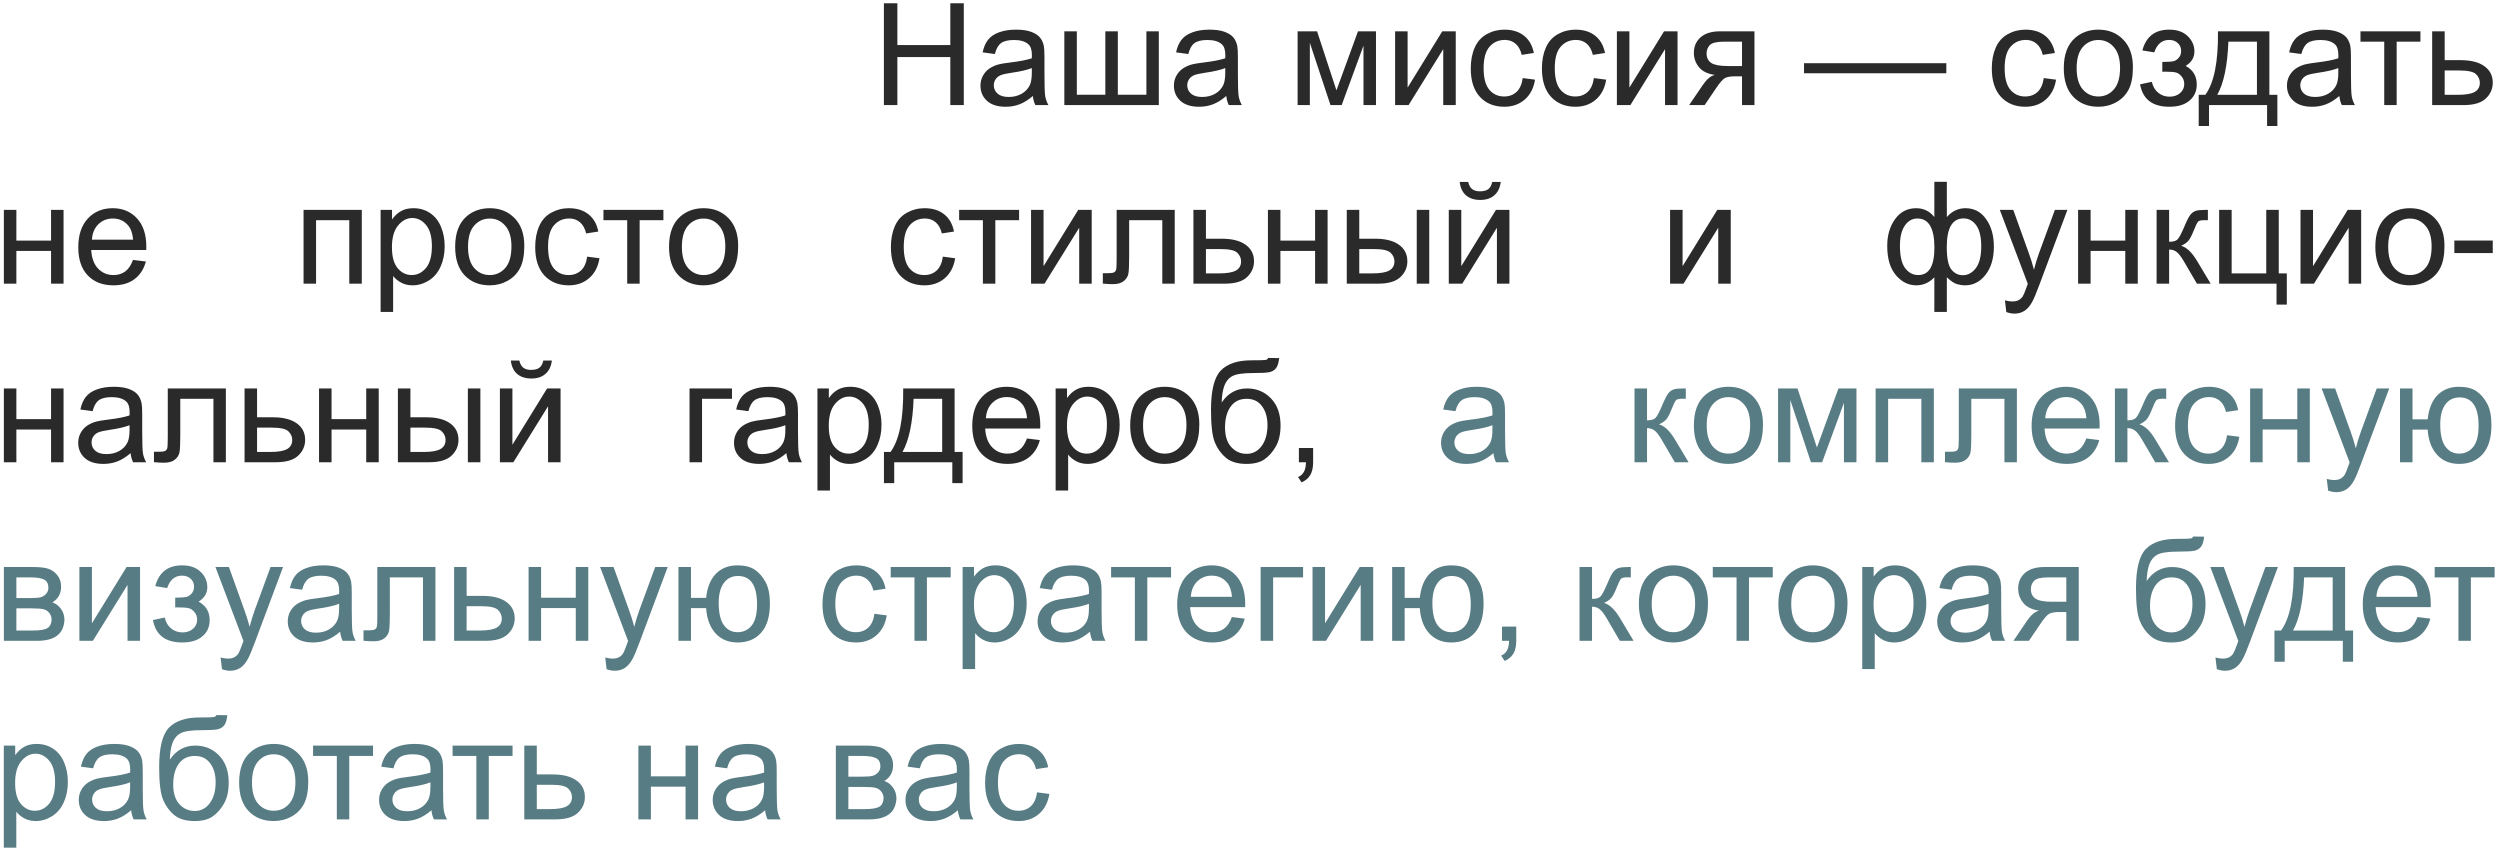<?xml version="1.0" encoding="UTF-8"?> <svg xmlns="http://www.w3.org/2000/svg" width="336" height="114" viewBox="0 0 336 114" fill="none"><path d="M118.795 14.125V0.435H120.606V6.057H127.722V0.435H129.534V14.125H127.722V7.672H120.606V14.125H118.795ZM138.816 12.902C138.193 13.431 137.593 13.804 137.014 14.022C136.441 14.24 135.825 14.349 135.165 14.349C134.075 14.349 133.238 14.085 132.653 13.555C132.067 13.02 131.775 12.338 131.775 11.51C131.775 11.025 131.884 10.583 132.102 10.184C132.326 9.78 132.615 9.456 132.97 9.213C133.331 8.97 133.736 8.787 134.184 8.662C134.514 8.575 135.012 8.491 135.678 8.41C137.035 8.248 138.035 8.055 138.676 7.831C138.682 7.601 138.685 7.454 138.685 7.392C138.685 6.707 138.527 6.225 138.209 5.945C137.779 5.565 137.141 5.375 136.295 5.375C135.504 5.375 134.919 5.515 134.539 5.795C134.165 6.069 133.888 6.558 133.708 7.261L132.064 7.037C132.214 6.334 132.46 5.767 132.802 5.338C133.145 4.902 133.639 4.569 134.287 4.338C134.934 4.102 135.685 3.984 136.537 3.984C137.384 3.984 138.072 4.083 138.601 4.282C139.13 4.482 139.52 4.734 139.769 5.039C140.018 5.338 140.192 5.717 140.291 6.178C140.348 6.464 140.376 6.981 140.376 7.728V9.969C140.376 11.532 140.41 12.522 140.478 12.939C140.553 13.35 140.696 13.745 140.908 14.125H139.152C138.978 13.776 138.866 13.369 138.816 12.902ZM138.676 9.148C138.066 9.397 137.151 9.608 135.93 9.783C135.239 9.882 134.751 9.994 134.464 10.119C134.178 10.243 133.957 10.427 133.801 10.67C133.646 10.906 133.568 11.171 133.568 11.464C133.568 11.912 133.736 12.285 134.072 12.584C134.415 12.883 134.913 13.032 135.566 13.032C136.214 13.032 136.79 12.892 137.294 12.612C137.798 12.326 138.169 11.937 138.405 11.445C138.586 11.065 138.676 10.505 138.676 9.764V9.148ZM143.046 4.208H144.727V12.734H148.556V4.208H150.237V12.734H154.075V4.208H155.746V14.125H143.046V4.208ZM164.814 12.902C164.191 13.431 163.591 13.804 163.012 14.022C162.439 14.24 161.823 14.349 161.163 14.349C160.073 14.349 159.236 14.085 158.651 13.555C158.066 13.02 157.773 12.338 157.773 11.51C157.773 11.025 157.882 10.583 158.1 10.184C158.324 9.78 158.613 9.456 158.968 9.213C159.329 8.97 159.734 8.787 160.182 8.662C160.512 8.575 161.01 8.491 161.676 8.41C163.034 8.248 164.033 8.055 164.674 7.831C164.68 7.601 164.683 7.454 164.683 7.392C164.683 6.707 164.525 6.225 164.207 5.945C163.777 5.565 163.139 5.375 162.293 5.375C161.502 5.375 160.917 5.515 160.537 5.795C160.164 6.069 159.887 6.558 159.706 7.261L158.062 7.037C158.212 6.334 158.458 5.767 158.8 5.338C159.143 4.902 159.637 4.569 160.285 4.338C160.932 4.102 161.683 3.984 162.535 3.984C163.382 3.984 164.07 4.083 164.599 4.282C165.128 4.482 165.518 4.734 165.767 5.039C166.016 5.338 166.19 5.717 166.29 6.178C166.346 6.464 166.374 6.981 166.374 7.728V9.969C166.374 11.532 166.408 12.522 166.476 12.939C166.551 13.35 166.694 13.745 166.906 14.125H165.15C164.976 13.776 164.864 13.369 164.814 12.902ZM164.674 9.148C164.064 9.397 163.149 9.608 161.928 9.783C161.237 9.882 160.749 9.994 160.462 10.119C160.176 10.243 159.955 10.427 159.799 10.67C159.644 10.906 159.566 11.171 159.566 11.464C159.566 11.912 159.734 12.285 160.07 12.584C160.413 12.883 160.911 13.032 161.564 13.032C162.212 13.032 162.788 12.892 163.292 12.612C163.796 12.326 164.167 11.937 164.403 11.445C164.584 11.065 164.674 10.505 164.674 9.764V9.148ZM174.399 4.208H177.014L179.619 12.145L182.514 4.208H184.933V14.125H183.252V6.141L180.32 14.125H178.816L176.043 5.758V14.125H174.399V4.208ZM187.501 4.208H189.182V11.772L193.842 4.208H195.653V14.125H193.972V6.608L189.313 14.125H187.501V4.208ZM204.656 10.492L206.308 10.707C206.128 11.846 205.664 12.74 204.917 13.387C204.176 14.028 203.264 14.349 202.181 14.349C200.824 14.349 199.731 13.907 198.903 13.023C198.081 12.133 197.67 10.86 197.67 9.204C197.67 8.133 197.848 7.196 198.203 6.393C198.558 5.59 199.096 4.989 199.818 4.591C200.547 4.186 201.337 3.984 202.19 3.984C203.267 3.984 204.148 4.257 204.833 4.805C205.518 5.347 205.957 6.119 206.15 7.121L204.516 7.373C204.36 6.707 204.083 6.206 203.684 5.87C203.292 5.534 202.816 5.366 202.256 5.366C201.409 5.366 200.721 5.671 200.192 6.281C199.663 6.885 199.398 7.843 199.398 9.157C199.398 10.489 199.653 11.457 200.164 12.061C200.674 12.665 201.34 12.967 202.162 12.967C202.822 12.967 203.373 12.765 203.815 12.36C204.257 11.955 204.537 11.333 204.656 10.492ZM214.218 10.492L215.871 10.707C215.69 11.846 215.227 12.74 214.48 13.387C213.739 14.028 212.827 14.349 211.743 14.349C210.386 14.349 209.294 13.907 208.466 13.023C207.644 12.133 207.233 10.86 207.233 9.204C207.233 8.133 207.41 7.196 207.765 6.393C208.12 5.59 208.659 4.989 209.381 4.591C210.109 4.186 210.9 3.984 211.753 3.984C212.83 3.984 213.711 4.257 214.396 4.805C215.08 5.347 215.519 6.119 215.712 7.121L214.078 7.373C213.922 6.707 213.645 6.206 213.247 5.87C212.855 5.534 212.378 5.366 211.818 5.366C210.971 5.366 210.284 5.671 209.754 6.281C209.225 6.885 208.961 7.843 208.961 9.157C208.961 10.489 209.216 11.457 209.726 12.061C210.237 12.665 210.903 12.967 211.725 12.967C212.385 12.967 212.936 12.765 213.378 12.36C213.82 11.955 214.1 11.333 214.218 10.492ZM217.309 4.208H218.99V11.772L223.65 4.208H225.461V14.125H223.781V6.608L219.121 14.125H217.309V4.208ZM235.799 4.208V14.125H234.128V10.259H233.156C232.565 10.259 232.123 10.337 231.83 10.492C231.544 10.642 231.124 11.13 230.57 11.959L229.103 14.125H227.021L228.833 11.454C229.387 10.639 229.938 10.178 230.486 10.072C229.527 9.941 228.814 9.596 228.347 9.036C227.886 8.475 227.656 7.831 227.656 7.103C227.656 6.243 227.958 5.546 228.562 5.011C229.172 4.475 230.053 4.208 231.205 4.208H235.799ZM234.128 5.599H231.737C230.735 5.599 230.087 5.755 229.794 6.066C229.508 6.377 229.365 6.741 229.365 7.159C229.365 7.75 229.577 8.186 230 8.466C230.43 8.74 231.186 8.877 232.269 8.877H234.128V5.599ZM242.461 9.848V8.494H261.586V9.848H242.461ZM274.683 10.492L276.336 10.707C276.155 11.846 275.691 12.74 274.944 13.387C274.203 14.028 273.291 14.349 272.208 14.349C270.851 14.349 269.758 13.907 268.93 13.023C268.109 12.133 267.698 10.86 267.698 9.204C267.698 8.133 267.875 7.196 268.23 6.393C268.585 5.59 269.123 4.989 269.845 4.591C270.574 4.186 271.365 3.984 272.217 3.984C273.294 3.984 274.175 4.257 274.86 4.805C275.545 5.347 275.984 6.119 276.177 7.121L274.543 7.373C274.387 6.707 274.11 6.206 273.712 5.87C273.319 5.534 272.843 5.366 272.283 5.366C271.436 5.366 270.748 5.671 270.219 6.281C269.69 6.885 269.425 7.843 269.425 9.157C269.425 10.489 269.68 11.457 270.191 12.061C270.701 12.665 271.368 12.967 272.189 12.967C272.849 12.967 273.4 12.765 273.842 12.36C274.284 11.955 274.564 11.333 274.683 10.492ZM277.372 9.166C277.372 7.33 277.883 5.969 278.904 5.085C279.757 4.351 280.796 3.984 282.023 3.984C283.386 3.984 284.5 4.432 285.366 5.328C286.231 6.219 286.664 7.451 286.664 9.026C286.664 10.303 286.471 11.308 286.085 12.043C285.705 12.771 285.148 13.338 284.413 13.742C283.685 14.147 282.888 14.349 282.023 14.349C280.634 14.349 279.511 13.904 278.652 13.014C277.799 12.123 277.372 10.841 277.372 9.166ZM279.1 9.166C279.1 10.436 279.377 11.389 279.931 12.024C280.485 12.653 281.182 12.967 282.023 12.967C282.857 12.967 283.551 12.649 284.105 12.014C284.659 11.38 284.936 10.411 284.936 9.11C284.936 7.884 284.656 6.956 284.096 6.327C283.542 5.692 282.851 5.375 282.023 5.375C281.182 5.375 280.485 5.689 279.931 6.318C279.377 6.947 279.1 7.896 279.1 9.166ZM290.614 9.643V8.326C291.324 8.32 291.806 8.292 292.061 8.242C292.323 8.192 292.569 8.043 292.799 7.794C293.03 7.545 293.145 7.233 293.145 6.86C293.145 6.405 292.992 6.044 292.687 5.776C292.388 5.503 291.999 5.366 291.52 5.366C290.574 5.366 289.911 5.923 289.531 7.037L287.934 6.776C288.432 4.914 289.633 3.984 291.539 3.984C292.597 3.984 293.425 4.273 294.023 4.852C294.626 5.431 294.928 6.122 294.928 6.925C294.928 7.734 294.536 8.379 293.752 8.858C294.25 9.126 294.623 9.468 294.872 9.885C295.121 10.296 295.246 10.785 295.246 11.351C295.246 12.242 294.922 12.964 294.275 13.518C293.627 14.072 292.721 14.349 291.557 14.349C289.297 14.349 287.987 13.344 287.626 11.333L289.204 10.997C289.347 11.632 289.637 12.123 290.072 12.472C290.514 12.821 291.019 12.995 291.585 12.995C292.152 12.995 292.622 12.836 292.995 12.519C293.375 12.195 293.565 11.784 293.565 11.286C293.565 10.9 293.447 10.564 293.21 10.278C292.974 9.991 292.721 9.814 292.454 9.745C292.186 9.671 291.7 9.633 290.997 9.633C290.941 9.633 290.813 9.636 290.614 9.643ZM298.094 4.208H305.004V12.743H306.078V16.936H304.696V14.125H296.889V16.936H295.507V12.743H296.394C297.577 11.137 298.144 8.292 298.094 4.208ZM299.495 5.599C299.37 8.818 298.872 11.199 298.001 12.743H303.333V5.599H299.495ZM314.408 12.902C313.786 13.431 313.185 13.804 312.606 14.022C312.033 14.24 311.417 14.349 310.757 14.349C309.667 14.349 308.83 14.085 308.245 13.555C307.66 13.02 307.367 12.338 307.367 11.51C307.367 11.025 307.476 10.583 307.694 10.184C307.918 9.78 308.208 9.456 308.562 9.213C308.923 8.97 309.328 8.787 309.776 8.662C310.106 8.575 310.604 8.491 311.271 8.41C312.628 8.248 313.627 8.055 314.268 7.831C314.274 7.601 314.277 7.454 314.277 7.392C314.277 6.707 314.119 6.225 313.801 5.945C313.372 5.565 312.734 5.375 311.887 5.375C311.096 5.375 310.511 5.515 310.131 5.795C309.758 6.069 309.481 6.558 309.3 7.261L307.657 7.037C307.806 6.334 308.052 5.767 308.394 5.338C308.737 4.902 309.232 4.569 309.879 4.338C310.527 4.102 311.277 3.984 312.13 3.984C312.976 3.984 313.664 4.083 314.193 4.282C314.723 4.482 315.112 4.734 315.361 5.039C315.61 5.338 315.784 5.717 315.884 6.178C315.94 6.464 315.968 6.981 315.968 7.728V9.969C315.968 11.532 316.002 12.522 316.07 12.939C316.145 13.35 316.288 13.745 316.5 14.125H314.744C314.57 13.776 314.458 13.369 314.408 12.902ZM314.268 9.148C313.658 9.397 312.743 9.608 311.523 9.783C310.832 9.882 310.343 9.994 310.057 10.119C309.77 10.243 309.549 10.427 309.393 10.67C309.238 10.906 309.16 11.171 309.16 11.464C309.16 11.912 309.328 12.285 309.664 12.584C310.007 12.883 310.505 13.032 311.158 13.032C311.806 13.032 312.382 12.892 312.886 12.612C313.39 12.326 313.761 11.937 313.997 11.445C314.178 11.065 314.268 10.505 314.268 9.764V9.148ZM317.247 4.208H325.306V5.599H322.112V14.125H320.441V5.599H317.247V4.208ZM326.884 4.208H328.565V8.083H330.694C332.083 8.083 333.15 8.354 333.897 8.896C334.651 9.431 335.027 10.172 335.027 11.118C335.027 11.946 334.713 12.656 334.084 13.247C333.462 13.832 332.462 14.125 331.087 14.125H326.884V4.208ZM328.565 12.743H330.33C331.395 12.743 332.154 12.612 332.609 12.351C333.063 12.089 333.29 11.681 333.29 11.127C333.29 10.698 333.122 10.315 332.786 9.979C332.45 9.643 331.706 9.474 330.554 9.474H328.565V12.743ZM0.52 28.208H2.201V32.335H6.861V28.208H8.542V38.125H6.861V33.727H2.201V38.125H0.52V28.208ZM17.871 34.931L19.608 35.146C19.334 36.161 18.826 36.948 18.085 37.509C17.345 38.069 16.398 38.349 15.247 38.349C13.796 38.349 12.644 37.904 11.791 37.014C10.945 36.117 10.521 34.863 10.521 33.25C10.521 31.582 10.951 30.287 11.81 29.366C12.669 28.444 13.784 27.983 15.153 27.983C16.479 27.983 17.563 28.435 18.403 29.338C19.244 30.24 19.664 31.51 19.664 33.148C19.664 33.247 19.661 33.397 19.654 33.596H12.258C12.321 34.685 12.629 35.52 13.183 36.099C13.737 36.678 14.428 36.967 15.256 36.967C15.872 36.967 16.398 36.805 16.834 36.481C17.27 36.158 17.616 35.641 17.871 34.931ZM12.352 32.214H17.889C17.815 31.38 17.603 30.754 17.254 30.337C16.719 29.689 16.025 29.366 15.172 29.366C14.4 29.366 13.749 29.624 13.22 30.141C12.697 30.657 12.408 31.348 12.352 32.214ZM40.798 28.208H48.624V38.125H46.943V29.599H42.479V38.125H40.798V28.208ZM51.154 41.926V28.208H52.686V29.496C53.047 28.992 53.455 28.615 53.909 28.366C54.364 28.111 54.915 27.983 55.562 27.983C56.409 27.983 57.156 28.201 57.803 28.637C58.451 29.073 58.94 29.689 59.269 30.486C59.599 31.277 59.764 32.145 59.764 33.092C59.764 34.106 59.581 35.022 59.213 35.837C58.852 36.646 58.323 37.269 57.626 37.705C56.935 38.134 56.206 38.349 55.441 38.349C54.88 38.349 54.376 38.231 53.928 37.994C53.486 37.758 53.122 37.459 52.835 37.098V41.926H51.154ZM52.676 33.222C52.676 34.499 52.935 35.442 53.452 36.052C53.968 36.662 54.594 36.967 55.329 36.967C56.076 36.967 56.714 36.653 57.243 36.024C57.778 35.389 58.046 34.408 58.046 33.082C58.046 31.819 57.785 30.872 57.262 30.243C56.745 29.615 56.126 29.3 55.403 29.3C54.687 29.3 54.052 29.636 53.498 30.309C52.95 30.975 52.676 31.946 52.676 33.222ZM61.174 33.166C61.174 31.33 61.685 29.97 62.706 29.085C63.559 28.351 64.599 27.983 65.825 27.983C67.188 27.983 68.303 28.432 69.168 29.328C70.033 30.218 70.466 31.451 70.466 33.026C70.466 34.303 70.273 35.308 69.887 36.042C69.507 36.771 68.95 37.337 68.216 37.742C67.487 38.147 66.69 38.349 65.825 38.349C64.437 38.349 63.313 37.904 62.454 37.014C61.601 36.123 61.174 34.841 61.174 33.166ZM62.902 33.166C62.902 34.436 63.179 35.389 63.733 36.024C64.287 36.653 64.984 36.967 65.825 36.967C66.659 36.967 67.353 36.65 67.907 36.014C68.462 35.38 68.739 34.411 68.739 33.11C68.739 31.884 68.458 30.956 67.898 30.328C67.344 29.692 66.653 29.375 65.825 29.375C64.984 29.375 64.287 29.689 63.733 30.318C63.179 30.947 62.902 31.896 62.902 33.166ZM78.917 34.492L80.57 34.707C80.39 35.846 79.926 36.74 79.179 37.387C78.438 38.029 77.526 38.349 76.443 38.349C75.085 38.349 73.993 37.907 73.165 37.023C72.343 36.133 71.932 34.86 71.932 33.204C71.932 32.133 72.11 31.196 72.465 30.393C72.819 29.59 73.358 28.989 74.08 28.59C74.808 28.186 75.599 27.983 76.452 27.983C77.529 27.983 78.41 28.257 79.095 28.805C79.78 29.347 80.219 30.119 80.412 31.121L78.777 31.373C78.622 30.707 78.345 30.206 77.946 29.87C77.554 29.534 77.078 29.366 76.517 29.366C75.671 29.366 74.983 29.671 74.454 30.281C73.924 30.885 73.66 31.843 73.66 33.157C73.66 34.489 73.915 35.457 74.426 36.061C74.936 36.665 75.602 36.967 76.424 36.967C77.084 36.967 77.635 36.765 78.077 36.36C78.519 35.955 78.799 35.333 78.917 34.492ZM81.103 28.208H89.162V29.599H85.968V38.125H84.296V29.599H81.103V28.208ZM89.918 33.166C89.918 31.33 90.428 29.97 91.45 29.085C92.302 28.351 93.342 27.983 94.569 27.983C95.932 27.983 97.046 28.432 97.912 29.328C98.777 30.218 99.21 31.451 99.21 33.026C99.21 34.303 99.017 35.308 98.631 36.042C98.251 36.771 97.694 37.337 96.959 37.742C96.231 38.147 95.434 38.349 94.569 38.349C93.18 38.349 92.056 37.904 91.197 37.014C90.344 36.123 89.918 34.841 89.918 33.166ZM91.646 33.166C91.646 34.436 91.923 35.389 92.477 36.024C93.031 36.653 93.728 36.967 94.569 36.967C95.403 36.967 96.097 36.65 96.651 36.014C97.205 35.38 97.482 34.411 97.482 33.11C97.482 31.884 97.202 30.956 96.642 30.328C96.088 29.692 95.397 29.375 94.569 29.375C93.728 29.375 93.031 29.689 92.477 30.318C91.923 30.947 91.646 31.896 91.646 33.166ZM126.722 34.492L128.375 34.707C128.195 35.846 127.731 36.74 126.984 37.387C126.243 38.029 125.331 38.349 124.247 38.349C122.89 38.349 121.798 37.907 120.97 37.023C120.148 36.133 119.737 34.86 119.737 33.204C119.737 32.133 119.914 31.196 120.269 30.393C120.624 29.59 121.163 28.989 121.885 28.59C122.613 28.186 123.404 27.983 124.257 27.983C125.334 27.983 126.215 28.257 126.9 28.805C127.584 29.347 128.023 30.119 128.216 31.121L126.582 31.373C126.426 30.707 126.149 30.206 125.751 29.87C125.359 29.534 124.883 29.366 124.322 29.366C123.476 29.366 122.788 29.671 122.258 30.281C121.729 30.885 121.465 31.843 121.465 33.157C121.465 34.489 121.72 35.457 122.23 36.061C122.741 36.665 123.407 36.967 124.229 36.967C124.889 36.967 125.44 36.765 125.882 36.36C126.324 35.955 126.604 35.333 126.722 34.492ZM128.907 28.208H136.966V29.599H133.773V38.125H132.101V29.599H128.907V28.208ZM138.573 28.208H140.253V35.772L144.913 28.208H146.725V38.125H145.044V30.608L140.384 38.125H138.573V28.208ZM150.077 28.208H157.884V38.125H156.213V29.599H151.758V34.539C151.758 35.691 151.721 36.45 151.646 36.818C151.572 37.185 151.366 37.506 151.03 37.779C150.694 38.053 150.208 38.19 149.573 38.19C149.181 38.19 148.73 38.166 148.219 38.116V36.715H148.957C149.305 36.715 149.555 36.681 149.704 36.612C149.853 36.538 149.953 36.422 150.003 36.267C150.053 36.111 150.077 35.604 150.077 34.745V28.208ZM160.396 28.208H162.077V32.083H164.206C165.595 32.083 166.662 32.354 167.409 32.895C168.163 33.431 168.539 34.172 168.539 35.118C168.539 35.946 168.225 36.656 167.596 37.247C166.974 37.832 165.974 38.125 164.599 38.125H160.396V28.208ZM162.077 36.743H163.842C164.907 36.743 165.666 36.612 166.121 36.351C166.575 36.089 166.802 35.681 166.802 35.127C166.802 34.698 166.634 34.315 166.298 33.979C165.962 33.643 165.218 33.474 164.066 33.474H162.077V36.743ZM170.407 28.208H172.088V32.335H176.748V28.208H178.429V38.125H176.748V33.727H172.088V38.125H170.407V28.208ZM190.41 28.208H192.091V38.125H190.41V28.208ZM181.006 28.208H182.687V32.083H184.816C186.205 32.083 187.272 32.354 188.019 32.895C188.773 33.431 189.149 34.172 189.149 35.118C189.149 35.946 188.835 36.656 188.206 37.247C187.583 37.832 186.584 38.125 185.208 38.125H181.006V28.208ZM182.687 36.743H184.452C185.517 36.743 186.276 36.612 186.731 36.351C187.185 36.089 187.412 35.681 187.412 35.127C187.412 34.698 187.244 34.315 186.908 33.979C186.572 33.643 185.828 33.474 184.676 33.474H182.687V36.743ZM194.715 28.208H196.396V35.772L201.056 28.208H202.867V38.125H201.186V30.608L196.527 38.125H194.715V28.208ZM200.551 24.454H201.7C201.607 25.232 201.32 25.829 200.841 26.247C200.368 26.664 199.736 26.872 198.945 26.872C198.148 26.872 197.51 26.667 197.031 26.256C196.558 25.839 196.274 25.238 196.181 24.454H197.33C197.417 24.877 197.588 25.195 197.843 25.406C198.105 25.612 198.453 25.714 198.889 25.714C199.393 25.714 199.773 25.615 200.028 25.416C200.29 25.21 200.464 24.889 200.551 24.454ZM224.459 28.208H226.14V35.772L230.8 28.208H232.612V38.125H230.931V30.608L226.271 38.125H224.459V28.208ZM259.975 24.435H261.656V29.169C262.004 28.771 262.387 28.475 262.804 28.282C263.221 28.083 263.67 27.983 264.149 27.983C265.326 27.983 266.256 28.475 266.941 29.459C267.632 30.436 267.978 31.669 267.978 33.157C267.978 34.707 267.607 35.962 266.867 36.92C266.126 37.873 265.204 38.349 264.102 38.349C263.741 38.349 263.374 38.293 263 38.181C262.627 38.069 262.179 37.764 261.656 37.266V41.926H259.975V37.266C259.639 37.627 259.265 37.898 258.854 38.078C258.45 38.259 258.011 38.349 257.537 38.349C256.498 38.349 255.589 37.895 254.811 36.986C254.032 36.071 253.643 34.763 253.643 33.064C253.643 31.625 253.995 30.421 254.699 29.45C255.402 28.472 256.348 27.983 257.537 27.983C258.036 27.983 258.487 28.083 258.892 28.282C259.296 28.475 259.657 28.771 259.975 29.169V24.435ZM261.646 33.204C261.646 34.698 261.852 35.703 262.263 36.22C262.674 36.73 263.187 36.986 263.804 36.986C264.488 36.986 265.07 36.671 265.55 36.042C266.035 35.407 266.278 34.424 266.278 33.092C266.278 31.834 266.054 30.897 265.606 30.281C265.164 29.664 264.594 29.356 263.897 29.356C263.15 29.356 262.586 29.677 262.207 30.318C261.833 30.959 261.646 31.921 261.646 33.204ZM255.352 33.017C255.352 34.418 255.586 35.426 256.053 36.042C256.526 36.659 257.111 36.967 257.808 36.967C258.537 36.967 259.081 36.662 259.443 36.052C259.804 35.435 259.984 34.514 259.984 33.288C259.984 31.98 259.794 31 259.414 30.346C259.035 29.692 258.462 29.366 257.696 29.366C257.005 29.366 256.442 29.686 256.006 30.328C255.57 30.962 255.352 31.859 255.352 33.017ZM269.649 41.944L269.463 40.366C269.83 40.466 270.151 40.516 270.424 40.516C270.798 40.516 271.097 40.453 271.321 40.329C271.545 40.204 271.729 40.03 271.872 39.806C271.978 39.638 272.149 39.221 272.385 38.555C272.417 38.461 272.466 38.324 272.535 38.144L268.772 28.208H270.583L272.647 33.951C272.915 34.679 273.154 35.445 273.366 36.248C273.559 35.476 273.789 34.723 274.057 33.988L276.177 28.208H277.858L274.085 38.293C273.68 39.383 273.366 40.133 273.142 40.544C272.843 41.098 272.501 41.502 272.115 41.758C271.729 42.019 271.268 42.15 270.733 42.15C270.409 42.15 270.048 42.081 269.649 41.944ZM279.296 28.208H280.977V32.335H285.637V28.208H287.318V38.125H285.637V33.727H280.977V38.125H279.296V28.208ZM289.848 28.208H291.529V32.494C292.065 32.494 292.438 32.391 292.65 32.186C292.868 31.98 293.185 31.383 293.602 30.393C293.932 29.608 294.2 29.092 294.405 28.843C294.611 28.594 294.847 28.425 295.115 28.338C295.383 28.251 295.812 28.208 296.404 28.208H296.74V29.599L296.273 29.59C295.831 29.59 295.548 29.655 295.423 29.786C295.293 29.923 295.093 30.331 294.826 31.009C294.57 31.657 294.337 32.105 294.125 32.354C293.914 32.603 293.587 32.83 293.145 33.036C293.867 33.229 294.577 33.901 295.274 35.053L297.114 38.125H295.265L293.472 35.053C293.104 34.436 292.784 34.032 292.51 33.839C292.236 33.639 291.909 33.54 291.529 33.54V38.125H289.848V28.208ZM298.253 28.208H299.934V36.743H304.584V28.208H306.265V36.743H307.348V40.936H305.966V38.125H298.253V28.208ZM309.188 28.208H310.869V35.772L315.529 28.208H317.34V38.125H315.66V30.608L311 38.125H309.188V28.208ZM319.245 33.166C319.245 31.33 319.756 29.97 320.777 29.085C321.63 28.351 322.67 27.983 323.896 27.983C325.259 27.983 326.374 28.432 327.239 29.328C328.104 30.218 328.537 31.451 328.537 33.026C328.537 34.303 328.344 35.308 327.958 36.042C327.578 36.771 327.021 37.337 326.287 37.742C325.558 38.147 324.761 38.349 323.896 38.349C322.508 38.349 321.384 37.904 320.525 37.014C319.672 36.123 319.245 34.841 319.245 33.166ZM320.973 33.166C320.973 34.436 321.25 35.389 321.804 36.024C322.358 36.653 323.056 36.967 323.896 36.967C324.73 36.967 325.424 36.65 325.978 36.014C326.533 35.38 326.81 34.411 326.81 33.11C326.81 31.884 326.529 30.956 325.969 30.328C325.415 29.692 324.724 29.375 323.896 29.375C323.056 29.375 322.358 29.689 321.804 30.318C321.25 30.947 320.973 31.896 320.973 33.166ZM329.863 34.016V32.326H335.027V34.016H329.863ZM0.52 52.208H2.201V56.335H6.861V52.208H8.542V62.125H6.861V57.727H2.201V62.125H0.52V52.208ZM17.553 60.902C16.931 61.431 16.33 61.804 15.751 62.022C15.178 62.24 14.562 62.349 13.902 62.349C12.812 62.349 11.975 62.084 11.39 61.555C10.805 61.02 10.512 60.338 10.512 59.51C10.512 59.025 10.621 58.583 10.839 58.184C11.063 57.779 11.352 57.456 11.707 57.213C12.069 56.97 12.473 56.787 12.921 56.662C13.251 56.575 13.749 56.491 14.415 56.41C15.773 56.248 16.772 56.055 17.413 55.831C17.419 55.601 17.422 55.454 17.422 55.392C17.422 54.707 17.264 54.225 16.946 53.945C16.517 53.565 15.879 53.375 15.032 53.375C14.241 53.375 13.656 53.515 13.276 53.795C12.903 54.069 12.626 54.558 12.445 55.261L10.802 55.037C10.951 54.334 11.197 53.767 11.539 53.338C11.882 52.902 12.377 52.569 13.024 52.338C13.672 52.102 14.422 51.983 15.275 51.983C16.121 51.983 16.809 52.083 17.338 52.282C17.868 52.482 18.257 52.734 18.506 53.039C18.755 53.338 18.929 53.717 19.029 54.178C19.085 54.464 19.113 54.981 19.113 55.728V57.969C19.113 59.532 19.147 60.522 19.215 60.939C19.29 61.35 19.433 61.745 19.645 62.125H17.889C17.715 61.776 17.603 61.369 17.553 60.902ZM17.413 57.148C16.803 57.397 15.888 57.608 14.668 57.783C13.977 57.882 13.488 57.994 13.201 58.119C12.915 58.243 12.694 58.427 12.539 58.67C12.383 58.906 12.305 59.171 12.305 59.464C12.305 59.912 12.473 60.285 12.809 60.584C13.152 60.883 13.65 61.032 14.303 61.032C14.951 61.032 15.527 60.892 16.031 60.612C16.535 60.326 16.906 59.937 17.142 59.445C17.323 59.065 17.413 58.505 17.413 57.764V57.148ZM22.549 52.208H30.356V62.125H28.685V53.599H24.23V58.539C24.23 59.691 24.193 60.45 24.118 60.818C24.043 61.185 23.838 61.506 23.502 61.779C23.166 62.053 22.68 62.19 22.045 62.19C21.653 62.19 21.201 62.166 20.691 62.116V60.715H21.429C21.777 60.715 22.026 60.681 22.176 60.612C22.325 60.538 22.425 60.422 22.474 60.267C22.524 60.111 22.549 59.604 22.549 58.745V52.208ZM32.868 52.208H34.549V56.083H36.678C38.066 56.083 39.134 56.354 39.881 56.895C40.635 57.431 41.011 58.172 41.011 59.118C41.011 59.946 40.697 60.656 40.068 61.247C39.446 61.832 38.446 62.125 37.07 62.125H32.868V52.208ZM34.549 60.743H36.314C37.379 60.743 38.138 60.612 38.593 60.351C39.047 60.089 39.274 59.681 39.274 59.127C39.274 58.698 39.106 58.315 38.77 57.979C38.434 57.643 37.69 57.474 36.538 57.474H34.549V60.743ZM42.879 52.208H44.56V56.335H49.22V52.208H50.901V62.125H49.22V57.727H44.56V62.125H42.879V52.208ZM62.882 52.208H64.563V62.125H62.882V52.208ZM53.478 52.208H55.159V56.083H57.288C58.676 56.083 59.744 56.354 60.491 56.895C61.244 57.431 61.621 58.172 61.621 59.118C61.621 59.946 61.307 60.656 60.678 61.247C60.055 61.832 59.056 62.125 57.68 62.125H53.478V52.208ZM55.159 60.743H56.924C57.988 60.743 58.748 60.612 59.202 60.351C59.657 60.089 59.884 59.681 59.884 59.127C59.884 58.698 59.716 58.315 59.38 57.979C59.044 57.643 58.3 57.474 57.148 57.474H55.159V60.743ZM67.187 52.208H68.868V59.772L73.528 52.208H75.339V62.125H73.658V54.608L68.998 62.125H67.187V52.208ZM73.023 48.454H74.172C74.078 49.232 73.792 49.83 73.313 50.247C72.84 50.664 72.208 50.872 71.417 50.872C70.62 50.872 69.982 50.667 69.503 50.256C69.029 49.839 68.746 49.238 68.653 48.454H69.802C69.889 48.877 70.06 49.194 70.315 49.406C70.576 49.612 70.925 49.714 71.361 49.714C71.865 49.714 72.245 49.615 72.5 49.416C72.762 49.21 72.936 48.889 73.023 48.454ZM92.673 52.208H98.379V53.599H94.354V62.125H92.673V52.208ZM105.691 60.902C105.068 61.431 104.468 61.804 103.889 62.022C103.316 62.24 102.7 62.349 102.04 62.349C100.95 62.349 100.113 62.084 99.528 61.555C98.942 61.02 98.65 60.338 98.65 59.51C98.65 59.025 98.759 58.583 98.977 58.184C99.201 57.779 99.49 57.456 99.845 57.213C100.206 56.97 100.611 56.787 101.059 56.662C101.389 56.575 101.887 56.491 102.553 56.41C103.911 56.248 104.91 56.055 105.551 55.831C105.557 55.601 105.56 55.454 105.56 55.392C105.56 54.707 105.402 54.225 105.084 53.945C104.654 53.565 104.016 53.375 103.17 53.375C102.379 53.375 101.794 53.515 101.414 53.795C101.041 54.069 100.763 54.558 100.583 55.261L98.939 55.037C99.089 54.334 99.335 53.767 99.677 53.338C100.02 52.902 100.514 52.569 101.162 52.338C101.809 52.102 102.56 51.983 103.412 51.983C104.259 51.983 104.947 52.083 105.476 52.282C106.005 52.482 106.395 52.734 106.644 53.039C106.893 53.338 107.067 53.717 107.167 54.178C107.223 54.464 107.251 54.981 107.251 55.728V57.969C107.251 59.532 107.285 60.522 107.353 60.939C107.428 61.35 107.571 61.745 107.783 62.125H106.027C105.853 61.776 105.741 61.369 105.691 60.902ZM105.551 57.148C104.941 57.397 104.026 57.608 102.805 57.783C102.114 57.882 101.626 57.994 101.339 58.119C101.053 58.243 100.832 58.427 100.676 58.67C100.521 58.906 100.443 59.171 100.443 59.464C100.443 59.912 100.611 60.285 100.947 60.584C101.29 60.883 101.788 61.032 102.441 61.032C103.089 61.032 103.665 60.892 104.169 60.612C104.673 60.326 105.044 59.937 105.28 59.445C105.461 59.065 105.551 58.505 105.551 57.764V57.148ZM109.865 65.926V52.208H111.397V53.496C111.758 52.992 112.166 52.615 112.62 52.366C113.075 52.111 113.626 51.983 114.273 51.983C115.12 51.983 115.867 52.201 116.514 52.637C117.162 53.073 117.65 53.689 117.98 54.486C118.31 55.277 118.475 56.145 118.475 57.092C118.475 58.106 118.292 59.022 117.924 59.837C117.563 60.646 117.034 61.269 116.337 61.705C115.646 62.134 114.917 62.349 114.152 62.349C113.591 62.349 113.087 62.231 112.639 61.994C112.197 61.758 111.833 61.459 111.546 61.098V65.926H109.865ZM111.387 57.222C111.387 58.499 111.646 59.442 112.163 60.052C112.679 60.662 113.305 60.967 114.04 60.967C114.787 60.967 115.425 60.653 115.954 60.024C116.489 59.389 116.757 58.408 116.757 57.082C116.757 55.819 116.496 54.872 115.973 54.243C115.456 53.615 114.836 53.3 114.114 53.3C113.398 53.3 112.763 53.636 112.209 54.309C111.661 54.975 111.387 55.946 111.387 57.222ZM121.389 52.208H128.299V60.743H129.373V64.936H127.991V62.125H120.184V64.936H118.802V60.743H119.689C120.872 59.137 121.439 56.292 121.389 52.208ZM122.79 53.599C122.665 56.818 122.167 59.199 121.295 60.743H126.628V53.599H122.79ZM138.021 58.931L139.757 59.146C139.484 60.161 138.976 60.948 138.235 61.509C137.494 62.069 136.548 62.349 135.396 62.349C133.946 62.349 132.794 61.904 131.941 61.014C131.095 60.117 130.671 58.863 130.671 57.25C130.671 55.582 131.101 54.287 131.96 53.366C132.819 52.444 133.933 51.983 135.303 51.983C136.629 51.983 137.712 52.435 138.553 53.338C139.393 54.24 139.813 55.51 139.813 57.148C139.813 57.247 139.81 57.397 139.804 57.596H132.408C132.47 58.685 132.779 59.52 133.333 60.099C133.887 60.678 134.578 60.967 135.406 60.967C136.022 60.967 136.548 60.805 136.984 60.481C137.42 60.158 137.765 59.641 138.021 58.931ZM132.502 56.214H138.039C137.964 55.38 137.753 54.754 137.404 54.337C136.869 53.689 136.175 53.366 135.322 53.366C134.55 53.366 133.899 53.624 133.37 54.141C132.847 54.657 132.558 55.348 132.502 56.214ZM141.877 65.926V52.208H143.409V53.496C143.77 52.992 144.178 52.615 144.632 52.366C145.087 52.111 145.638 51.983 146.285 51.983C147.132 51.983 147.879 52.201 148.526 52.637C149.174 53.073 149.662 53.689 149.992 54.486C150.322 55.277 150.487 56.145 150.487 57.092C150.487 58.106 150.304 59.022 149.936 59.837C149.575 60.646 149.046 61.269 148.349 61.705C147.658 62.134 146.929 62.349 146.164 62.349C145.603 62.349 145.099 62.231 144.651 61.994C144.209 61.758 143.845 61.459 143.558 61.098V65.926H141.877ZM143.399 57.222C143.399 58.499 143.658 59.442 144.174 60.052C144.691 60.662 145.317 60.967 146.052 60.967C146.799 60.967 147.437 60.653 147.966 60.024C148.501 59.389 148.769 58.408 148.769 57.082C148.769 55.819 148.508 54.872 147.985 54.243C147.468 53.615 146.848 53.3 146.126 53.3C145.41 53.3 144.775 53.636 144.221 54.309C143.673 54.975 143.399 55.946 143.399 57.222ZM151.897 57.166C151.897 55.33 152.408 53.969 153.429 53.085C154.282 52.351 155.321 51.983 156.548 51.983C157.911 51.983 159.026 52.432 159.891 53.328C160.756 54.218 161.189 55.451 161.189 57.026C161.189 58.303 160.996 59.308 160.61 60.042C160.23 60.771 159.673 61.337 158.938 61.742C158.21 62.147 157.413 62.349 156.548 62.349C155.16 62.349 154.036 61.904 153.177 61.014C152.324 60.123 151.897 58.841 151.897 57.166ZM153.625 57.166C153.625 58.436 153.902 59.389 154.456 60.024C155.01 60.653 155.707 60.967 156.548 60.967C157.382 60.967 158.076 60.65 158.63 60.014C159.184 59.38 159.461 58.411 159.461 57.11C159.461 55.884 159.181 54.956 158.621 54.328C158.067 53.692 157.376 53.375 156.548 53.375C155.707 53.375 155.01 53.689 154.456 54.318C153.902 54.947 153.625 55.896 153.625 57.166ZM170.434 48.108L171.919 48.127C171.85 48.793 171.701 49.257 171.471 49.518C171.246 49.78 170.954 49.948 170.593 50.023C170.238 50.097 169.538 50.135 168.492 50.135C167.103 50.135 166.157 50.268 165.653 50.536C165.148 50.804 164.784 51.233 164.56 51.825C164.342 52.41 164.221 53.166 164.196 54.094C164.619 53.465 165.114 52.995 165.681 52.684C166.247 52.366 166.885 52.208 167.595 52.208C168.896 52.208 169.973 52.656 170.826 53.552C171.679 54.443 172.106 55.65 172.106 57.176C172.106 58.334 171.891 59.283 171.461 60.024C171.032 60.765 170.521 61.337 169.93 61.742C169.345 62.147 168.545 62.349 167.53 62.349C166.353 62.349 165.438 62.081 164.784 61.546C164.131 61.004 163.629 60.313 163.281 59.473C162.932 58.632 162.758 57.169 162.758 55.084C162.758 52.463 163.2 50.698 164.084 49.789C164.974 48.88 166.341 48.426 168.183 48.426C169.329 48.426 169.98 48.407 170.135 48.37C170.291 48.332 170.39 48.245 170.434 48.108ZM170.35 57.129C170.35 56.096 170.104 55.249 169.612 54.589C169.127 53.929 168.439 53.599 167.548 53.599C166.621 53.599 165.905 53.948 165.401 54.645C164.896 55.342 164.644 56.273 164.644 57.437C164.644 58.589 164.921 59.47 165.475 60.08C166.036 60.69 166.724 60.995 167.539 60.995C168.373 60.995 169.049 60.643 169.566 59.94C170.089 59.23 170.35 58.293 170.35 57.129ZM174.571 62.125V60.211H176.485V62.125C176.485 62.828 176.361 63.395 176.112 63.825C175.863 64.26 175.467 64.597 174.926 64.833L174.459 64.114C174.814 63.958 175.075 63.728 175.243 63.423C175.411 63.124 175.505 62.691 175.523 62.125H174.571Z" fill="#2A2A2A"></path><path d="M200.721 60.902C200.098 61.431 199.497 61.804 198.918 62.022C198.346 62.24 197.729 62.349 197.069 62.349C195.98 62.349 195.142 62.084 194.557 61.555C193.972 61.02 193.679 60.338 193.679 59.51C193.679 59.025 193.788 58.583 194.006 58.184C194.23 57.779 194.52 57.456 194.875 57.213C195.236 56.97 195.641 56.787 196.089 56.662C196.419 56.575 196.917 56.491 197.583 56.41C198.94 56.248 199.939 56.055 200.581 55.831C200.587 55.601 200.59 55.454 200.59 55.392C200.59 54.707 200.431 54.225 200.114 53.945C199.684 53.565 199.046 53.375 198.199 53.375C197.409 53.375 196.823 53.515 196.444 53.795C196.07 54.069 195.793 54.558 195.612 55.261L193.969 55.037C194.118 54.334 194.364 53.767 194.707 53.338C195.049 52.902 195.544 52.569 196.191 52.338C196.839 52.102 197.589 51.983 198.442 51.983C199.289 51.983 199.977 52.083 200.506 52.282C201.035 52.482 201.424 52.734 201.673 53.039C201.922 53.338 202.096 53.717 202.196 54.178C202.252 54.464 202.28 54.981 202.28 55.728V57.969C202.28 59.532 202.314 60.522 202.383 60.939C202.458 61.35 202.601 61.745 202.812 62.125H201.057C200.882 61.776 200.77 61.369 200.721 60.902ZM200.581 57.148C199.97 57.397 199.055 57.608 197.835 57.783C197.144 57.882 196.655 57.994 196.369 58.119C196.083 58.243 195.862 58.427 195.706 58.67C195.55 58.906 195.472 59.171 195.472 59.464C195.472 59.912 195.641 60.285 195.977 60.584C196.319 60.883 196.817 61.032 197.471 61.032C198.118 61.032 198.694 60.892 199.198 60.612C199.703 60.326 200.073 59.937 200.31 59.445C200.49 59.065 200.581 58.505 200.581 57.764V57.148ZM219.68 52.208H221.361V56.494C221.896 56.494 222.27 56.391 222.481 56.186C222.699 55.98 223.017 55.383 223.434 54.393C223.764 53.608 224.031 53.092 224.237 52.843C224.442 52.594 224.679 52.425 224.947 52.338C225.214 52.251 225.644 52.208 226.235 52.208H226.571V53.599L226.104 53.59C225.662 53.59 225.379 53.655 225.255 53.786C225.124 53.923 224.925 54.331 224.657 55.009C224.402 55.657 224.168 56.105 223.957 56.354C223.745 56.603 223.418 56.83 222.976 57.036C223.698 57.229 224.408 57.901 225.105 59.053L226.945 62.125H225.096L223.303 59.053C222.936 58.436 222.615 58.032 222.341 57.839C222.067 57.639 221.74 57.54 221.361 57.54V62.125H219.68V52.208ZM227.655 57.166C227.655 55.33 228.165 53.969 229.186 53.085C230.039 52.351 231.079 51.983 232.305 51.983C233.669 51.983 234.783 52.432 235.648 53.328C236.514 54.218 236.946 55.451 236.946 57.026C236.946 58.303 236.753 59.308 236.367 60.042C235.988 60.771 235.43 61.337 234.696 61.742C233.967 62.147 233.171 62.349 232.305 62.349C230.917 62.349 229.793 61.904 228.934 61.014C228.081 60.123 227.655 58.841 227.655 57.166ZM229.382 57.166C229.382 58.436 229.659 59.389 230.213 60.024C230.767 60.653 231.465 60.967 232.305 60.967C233.139 60.967 233.834 60.65 234.388 60.014C234.942 59.38 235.219 58.411 235.219 57.11C235.219 55.884 234.939 54.956 234.378 54.328C233.824 53.692 233.133 53.375 232.305 53.375C231.465 53.375 230.767 53.689 230.213 54.318C229.659 54.947 229.382 55.896 229.382 57.166ZM238.973 52.208H241.588L244.193 60.145L247.088 52.208H249.506V62.125H247.826V54.141L244.893 62.125H243.39L240.616 53.758V62.125H238.973V52.208ZM252.084 52.208H259.909V62.125H258.229V53.599H253.765V62.125H252.084V52.208ZM263.262 52.208H271.069V62.125H269.397V53.599H264.943V58.539C264.943 59.691 264.905 60.45 264.831 60.818C264.756 61.185 264.551 61.506 264.214 61.779C263.878 62.053 263.393 62.19 262.758 62.19C262.365 62.19 261.914 62.166 261.404 62.116V60.715H262.141C262.49 60.715 262.739 60.681 262.888 60.612C263.038 60.538 263.137 60.422 263.187 60.267C263.237 60.111 263.262 59.604 263.262 58.745V52.208ZM280.398 58.931L282.135 59.146C281.861 60.161 281.353 60.948 280.613 61.509C279.872 62.069 278.925 62.349 277.774 62.349C276.323 62.349 275.171 61.904 274.319 61.014C273.472 60.117 273.049 58.863 273.049 57.25C273.049 55.582 273.478 54.287 274.337 53.366C275.196 52.444 276.311 51.983 277.68 51.983C279.006 51.983 280.09 52.435 280.93 53.338C281.771 54.24 282.191 55.51 282.191 57.148C282.191 57.247 282.188 57.397 282.181 57.596H274.785C274.848 58.685 275.156 59.52 275.71 60.099C276.264 60.678 276.955 60.967 277.783 60.967C278.399 60.967 278.925 60.805 279.361 60.481C279.797 60.158 280.143 59.641 280.398 58.931ZM274.879 56.214H280.417C280.342 55.38 280.13 54.754 279.781 54.337C279.246 53.689 278.552 53.366 277.699 53.366C276.927 53.366 276.276 53.624 275.747 54.141C275.224 54.657 274.935 55.348 274.879 56.214ZM284.245 52.208H285.926V56.494C286.462 56.494 286.835 56.391 287.047 56.186C287.265 55.98 287.582 55.383 287.999 54.393C288.329 53.608 288.597 53.092 288.802 52.843C289.008 52.594 289.244 52.425 289.512 52.338C289.78 52.251 290.209 52.208 290.801 52.208H291.137V53.599L290.67 53.59C290.228 53.59 289.945 53.655 289.82 53.786C289.69 53.923 289.49 54.331 289.223 55.009C288.967 55.657 288.734 56.105 288.522 56.354C288.311 56.603 287.984 56.83 287.542 57.036C288.264 57.229 288.974 57.901 289.671 59.053L291.51 62.125H289.661L287.869 59.053C287.501 58.436 287.181 58.032 286.907 57.839C286.633 57.639 286.306 57.54 285.926 57.54V62.125H284.245V52.208ZM299.317 58.492L300.97 58.707C300.79 59.846 300.326 60.74 299.579 61.387C298.838 62.029 297.926 62.349 296.843 62.349C295.486 62.349 294.393 61.907 293.565 61.023C292.743 60.133 292.332 58.86 292.332 57.204C292.332 56.133 292.51 55.196 292.865 54.393C293.219 53.59 293.758 52.989 294.48 52.59C295.208 52.186 295.999 51.983 296.852 51.983C297.929 51.983 298.81 52.257 299.495 52.805C300.18 53.347 300.619 54.119 300.812 55.121L299.177 55.373C299.022 54.707 298.745 54.206 298.346 53.87C297.954 53.534 297.478 53.366 296.917 53.366C296.071 53.366 295.383 53.671 294.854 54.281C294.324 54.885 294.06 55.843 294.06 57.157C294.06 58.489 294.315 59.457 294.826 60.061C295.336 60.665 296.002 60.967 296.824 60.967C297.484 60.967 298.035 60.765 298.477 60.36C298.919 59.955 299.199 59.333 299.317 58.492ZM302.418 52.208H304.099V56.335H308.758V52.208H310.439V62.125H308.758V57.727H304.099V62.125H302.418V52.208ZM312.905 65.944L312.718 64.366C313.085 64.466 313.406 64.516 313.68 64.516C314.053 64.516 314.352 64.453 314.576 64.329C314.8 64.204 314.984 64.03 315.127 63.806C315.233 63.638 315.404 63.221 315.641 62.555C315.672 62.461 315.722 62.324 315.79 62.144L312.027 52.208H313.839L315.902 57.951C316.17 58.679 316.41 59.445 316.621 60.248C316.814 59.476 317.045 58.723 317.312 57.988L319.432 52.208H321.113L317.34 62.293C316.936 63.383 316.621 64.133 316.397 64.544C316.098 65.098 315.756 65.502 315.37 65.758C314.984 66.019 314.523 66.15 313.988 66.15C313.664 66.15 313.303 66.081 312.905 65.944ZM322.561 52.208H324.242V56.354H326.277C326.427 54.934 326.869 53.851 327.603 53.104C328.344 52.357 329.303 51.983 330.48 51.983C331.482 51.983 332.273 52.186 332.852 52.59C333.43 52.995 333.907 53.552 334.28 54.262C334.66 54.972 334.85 55.927 334.85 57.129C334.85 58.841 334.461 60.139 333.683 61.023C332.904 61.907 331.849 62.349 330.517 62.349C329.278 62.349 328.285 61.938 327.538 61.117C326.791 60.295 326.371 59.168 326.277 57.736H324.242V62.125H322.561V52.208ZM330.573 53.412C329.751 53.412 329.11 53.73 328.649 54.365C328.195 54.994 327.968 55.878 327.968 57.017C327.968 58.38 328.198 59.38 328.659 60.014C329.119 60.65 329.736 60.967 330.508 60.967C331.273 60.967 331.899 60.674 332.385 60.089C332.876 59.498 333.122 58.548 333.122 57.241C333.122 55.965 332.911 55.009 332.487 54.374C332.064 53.733 331.426 53.412 330.573 53.412ZM0.52 76.208H4.395C5.348 76.208 6.055 76.289 6.515 76.45C6.982 76.606 7.381 76.896 7.711 77.319C8.047 77.742 8.215 78.25 8.215 78.841C8.215 79.314 8.115 79.728 7.916 80.083C7.723 80.432 7.43 80.724 7.038 80.961C7.505 81.117 7.891 81.409 8.196 81.839C8.507 82.262 8.663 82.766 8.663 83.352C8.601 84.292 8.265 84.989 7.655 85.443C7.044 85.898 6.157 86.125 4.993 86.125H0.52V76.208ZM2.201 80.382H3.994C4.71 80.382 5.202 80.344 5.469 80.27C5.737 80.195 5.977 80.046 6.188 79.822C6.4 79.591 6.506 79.317 6.506 79C6.506 78.477 6.319 78.113 5.946 77.907C5.578 77.702 4.946 77.599 4.05 77.599H2.201V80.382ZM2.201 84.743H4.414C5.367 84.743 6.02 84.634 6.375 84.416C6.73 84.192 6.917 83.809 6.935 83.267C6.935 82.95 6.833 82.657 6.627 82.39C6.422 82.116 6.154 81.945 5.824 81.876C5.494 81.801 4.965 81.764 4.237 81.764H2.201V84.743ZM10.671 76.208H12.352V83.772L17.012 76.208H18.823V86.125H17.142V78.608L12.482 86.125H10.671V76.208ZM23.549 81.643V80.326C24.258 80.32 24.741 80.292 24.996 80.242C25.257 80.192 25.503 80.043 25.734 79.794C25.964 79.545 26.079 79.233 26.079 78.86C26.079 78.405 25.927 78.044 25.622 77.776C25.323 77.503 24.934 77.366 24.454 77.366C23.508 77.366 22.845 77.923 22.465 79.037L20.868 78.776C21.366 76.914 22.568 75.984 24.473 75.984C25.531 75.984 26.359 76.273 26.957 76.852C27.561 77.431 27.863 78.122 27.863 78.925C27.863 79.734 27.471 80.379 26.686 80.858C27.184 81.126 27.558 81.468 27.807 81.885C28.056 82.296 28.18 82.785 28.18 83.352C28.18 84.242 27.857 84.964 27.209 85.518C26.562 86.072 25.656 86.349 24.492 86.349C22.232 86.349 20.921 85.344 20.56 83.333L22.138 82.997C22.282 83.632 22.571 84.124 23.007 84.472C23.449 84.821 23.953 84.995 24.52 84.995C25.086 84.995 25.556 84.836 25.93 84.519C26.309 84.195 26.499 83.784 26.499 83.286C26.499 82.9 26.381 82.564 26.145 82.278C25.908 81.991 25.656 81.814 25.388 81.745C25.12 81.671 24.635 81.633 23.931 81.633C23.875 81.633 23.748 81.636 23.549 81.643ZM29.833 89.944L29.646 88.366C30.014 88.466 30.334 88.516 30.608 88.516C30.982 88.516 31.281 88.453 31.505 88.329C31.729 88.204 31.913 88.03 32.056 87.806C32.162 87.638 32.333 87.221 32.569 86.555C32.6 86.461 32.65 86.324 32.719 86.144L28.955 76.208H30.767L32.831 81.951C33.099 82.679 33.338 83.445 33.55 84.248C33.743 83.476 33.973 82.723 34.241 81.988L36.361 76.208H38.042L34.269 86.293C33.864 87.383 33.55 88.133 33.326 88.544C33.027 89.098 32.684 89.502 32.298 89.758C31.913 90.019 31.452 90.15 30.916 90.15C30.593 90.15 30.232 90.081 29.833 89.944ZM45.718 84.902C45.095 85.431 44.494 85.804 43.916 86.022C43.343 86.24 42.726 86.349 42.066 86.349C40.977 86.349 40.14 86.085 39.554 85.555C38.969 85.02 38.677 84.338 38.677 83.51C38.677 83.025 38.786 82.583 39.004 82.184C39.228 81.779 39.517 81.456 39.872 81.213C40.233 80.97 40.638 80.787 41.086 80.662C41.416 80.575 41.914 80.491 42.58 80.41C43.937 80.248 44.937 80.055 45.578 79.831C45.584 79.601 45.587 79.454 45.587 79.392C45.587 78.707 45.428 78.225 45.111 77.945C44.681 77.565 44.043 77.375 43.196 77.375C42.406 77.375 41.821 77.515 41.441 77.795C41.067 78.069 40.79 78.558 40.61 79.261L38.966 79.037C39.115 78.334 39.361 77.767 39.704 77.338C40.046 76.902 40.541 76.569 41.189 76.338C41.836 76.102 42.586 75.984 43.439 75.984C44.286 75.984 44.974 76.083 45.503 76.282C46.032 76.482 46.421 76.734 46.67 77.039C46.919 77.338 47.094 77.717 47.193 78.178C47.249 78.464 47.277 78.981 47.277 79.728V81.969C47.277 83.532 47.312 84.522 47.38 84.939C47.455 85.35 47.598 85.745 47.81 86.125H46.054C45.88 85.776 45.768 85.369 45.718 84.902ZM45.578 81.148C44.968 81.397 44.052 81.608 42.832 81.783C42.141 81.882 41.653 81.994 41.366 82.119C41.08 82.243 40.859 82.427 40.703 82.67C40.547 82.906 40.47 83.171 40.47 83.464C40.47 83.912 40.638 84.285 40.974 84.584C41.316 84.883 41.814 85.032 42.468 85.032C43.115 85.032 43.691 84.892 44.196 84.612C44.7 84.326 45.07 83.937 45.307 83.445C45.487 83.065 45.578 82.505 45.578 81.764V81.148ZM50.714 76.208H58.521V86.125H56.849V77.599H52.395V82.539C52.395 83.691 52.357 84.45 52.283 84.818C52.208 85.185 52.002 85.506 51.666 85.779C51.33 86.053 50.844 86.19 50.209 86.19C49.817 86.19 49.366 86.165 48.855 86.116V84.715H49.593C49.942 84.715 50.191 84.681 50.34 84.612C50.49 84.537 50.589 84.422 50.639 84.267C50.689 84.111 50.714 83.604 50.714 82.745V76.208ZM61.033 76.208H62.714V80.083H64.843C66.231 80.083 67.299 80.354 68.046 80.895C68.799 81.431 69.176 82.172 69.176 83.118C69.176 83.946 68.861 84.656 68.233 85.247C67.61 85.832 66.611 86.125 65.235 86.125H61.033V76.208ZM62.714 84.743H64.479C65.543 84.743 66.303 84.612 66.757 84.351C67.212 84.089 67.439 83.681 67.439 83.127C67.439 82.698 67.271 82.315 66.935 81.979C66.598 81.643 65.854 81.475 64.703 81.475H62.714V84.743ZM71.043 76.208H72.724V80.335H77.384V76.208H79.065V86.125H77.384V81.727H72.724V86.125H71.043V76.208ZM81.531 89.944L81.344 88.366C81.711 88.466 82.032 88.516 82.305 88.516C82.679 88.516 82.978 88.453 83.202 88.329C83.426 88.204 83.61 88.03 83.753 87.806C83.859 87.638 84.03 87.221 84.267 86.555C84.298 86.461 84.347 86.324 84.416 86.144L80.653 76.208H82.464L84.528 81.951C84.796 82.679 85.035 83.445 85.247 84.248C85.44 83.476 85.671 82.723 85.938 81.988L88.058 76.208H89.739L85.966 86.293C85.561 87.383 85.247 88.133 85.023 88.544C84.724 89.098 84.382 89.502 83.996 89.758C83.61 90.019 83.149 90.15 82.614 90.15C82.29 90.15 81.929 90.081 81.531 89.944ZM91.186 76.208H92.867V80.354H94.903C95.052 78.934 95.494 77.851 96.229 77.104C96.97 76.357 97.929 75.984 99.105 75.984C100.108 75.984 100.898 76.186 101.477 76.591C102.056 76.995 102.532 77.552 102.906 78.262C103.286 78.972 103.476 79.927 103.476 81.129C103.476 82.841 103.087 84.139 102.308 85.023C101.53 85.907 100.475 86.349 99.143 86.349C97.904 86.349 96.911 85.938 96.164 85.117C95.417 84.295 94.996 83.168 94.903 81.736H92.867V86.125H91.186V76.208ZM99.199 77.412C98.377 77.412 97.736 77.73 97.275 78.365C96.82 78.994 96.593 79.878 96.593 81.017C96.593 82.38 96.824 83.379 97.284 84.014C97.745 84.65 98.361 84.967 99.133 84.967C99.899 84.967 100.525 84.674 101.01 84.089C101.502 83.498 101.748 82.548 101.748 81.241C101.748 79.965 101.536 79.009 101.113 78.374C100.69 77.733 100.052 77.412 99.199 77.412ZM117.526 82.492L119.179 82.707C118.998 83.846 118.534 84.74 117.787 85.387C117.047 86.028 116.134 86.349 115.051 86.349C113.694 86.349 112.601 85.907 111.773 85.023C110.952 84.133 110.541 82.86 110.541 81.204C110.541 80.133 110.718 79.196 111.073 78.393C111.428 77.59 111.966 76.989 112.689 76.591C113.417 76.186 114.208 75.984 115.061 75.984C116.138 75.984 117.018 76.257 117.703 76.805C118.388 77.347 118.827 78.119 119.02 79.121L117.386 79.373C117.23 78.707 116.953 78.206 116.555 77.87C116.162 77.534 115.686 77.366 115.126 77.366C114.279 77.366 113.591 77.671 113.062 78.281C112.533 78.885 112.268 79.843 112.268 81.157C112.268 82.489 112.524 83.457 113.034 84.061C113.545 84.665 114.211 84.967 115.033 84.967C115.692 84.967 116.243 84.765 116.685 84.36C117.127 83.955 117.408 83.333 117.526 82.492ZM119.711 76.208H127.77V77.599H124.576V86.125H122.905V77.599H119.711V76.208ZM129.376 89.926V76.208H130.908V77.496C131.269 76.992 131.677 76.615 132.131 76.366C132.586 76.111 133.137 75.984 133.784 75.984C134.631 75.984 135.378 76.201 136.025 76.637C136.673 77.073 137.161 77.689 137.491 78.486C137.821 79.277 137.986 80.145 137.986 81.092C137.986 82.106 137.803 83.022 137.435 83.837C137.074 84.646 136.545 85.269 135.848 85.705C135.157 86.134 134.428 86.349 133.663 86.349C133.102 86.349 132.598 86.231 132.15 85.994C131.708 85.758 131.344 85.459 131.057 85.098V89.926H129.376ZM130.898 81.222C130.898 82.499 131.157 83.442 131.674 84.052C132.19 84.662 132.816 84.967 133.551 84.967C134.298 84.967 134.936 84.653 135.465 84.024C136 83.389 136.268 82.408 136.268 81.082C136.268 79.819 136.007 78.872 135.484 78.243C134.967 77.615 134.347 77.3 133.625 77.3C132.909 77.3 132.274 77.636 131.72 78.309C131.172 78.975 130.898 79.946 130.898 81.222ZM146.494 84.902C145.871 85.431 145.27 85.804 144.691 86.022C144.118 86.24 143.502 86.349 142.842 86.349C141.753 86.349 140.915 86.085 140.33 85.555C139.745 85.02 139.452 84.338 139.452 83.51C139.452 83.025 139.561 82.583 139.779 82.184C140.003 81.779 140.293 81.456 140.648 81.213C141.009 80.97 141.413 80.787 141.862 80.662C142.192 80.575 142.69 80.491 143.356 80.41C144.713 80.248 145.712 80.055 146.353 79.831C146.36 79.601 146.363 79.454 146.363 79.392C146.363 78.707 146.204 78.225 145.887 77.945C145.457 77.565 144.819 77.375 143.972 77.375C143.182 77.375 142.596 77.515 142.217 77.795C141.843 78.069 141.566 78.558 141.385 79.261L139.742 79.037C139.891 78.334 140.137 77.767 140.48 77.338C140.822 76.902 141.317 76.569 141.964 76.338C142.612 76.102 143.362 75.984 144.215 75.984C145.062 75.984 145.75 76.083 146.279 76.282C146.808 76.482 147.197 76.734 147.446 77.039C147.695 77.338 147.869 77.717 147.969 78.178C148.025 78.464 148.053 78.981 148.053 79.728V81.969C148.053 83.532 148.087 84.522 148.156 84.939C148.23 85.35 148.374 85.745 148.585 86.125H146.83C146.655 85.776 146.543 85.369 146.494 84.902ZM146.353 81.148C145.743 81.397 144.828 81.608 143.608 81.783C142.917 81.882 142.428 81.994 142.142 82.119C141.855 82.243 141.634 82.427 141.479 82.67C141.323 82.906 141.245 83.171 141.245 83.464C141.245 83.912 141.413 84.285 141.75 84.584C142.092 84.883 142.59 85.032 143.244 85.032C143.891 85.032 144.467 84.892 144.971 84.612C145.476 84.326 145.846 83.937 146.083 83.445C146.263 83.065 146.353 82.505 146.353 81.764V81.148ZM149.332 76.208H157.391V77.599H154.198V86.125H152.526V77.599H149.332V76.208ZM165.562 82.931L167.299 83.146C167.026 84.161 166.518 84.948 165.777 85.509C165.036 86.069 164.09 86.349 162.938 86.349C161.488 86.349 160.336 85.904 159.483 85.014C158.637 84.117 158.213 82.863 158.213 81.25C158.213 79.582 158.643 78.287 159.502 77.366C160.361 76.444 161.475 75.984 162.845 75.984C164.171 75.984 165.254 76.435 166.095 77.338C166.935 78.24 167.355 79.51 167.355 81.148C167.355 81.247 167.352 81.397 167.346 81.596H159.95C160.012 82.685 160.321 83.52 160.875 84.099C161.429 84.678 162.12 84.967 162.948 84.967C163.564 84.967 164.09 84.805 164.526 84.481C164.962 84.158 165.307 83.641 165.562 82.931ZM160.044 80.214H165.581C165.506 79.38 165.295 78.754 164.946 78.337C164.411 77.689 163.717 77.366 162.864 77.366C162.092 77.366 161.441 77.624 160.912 78.141C160.389 78.657 160.1 79.348 160.044 80.214ZM169.429 76.208H175.134V77.599H171.109V86.125H169.429V76.208ZM176.404 76.208H178.085V83.772L182.745 76.208H184.557V86.125H182.876V78.608L178.216 86.125H176.404V76.208ZM187.106 76.208H188.787V80.354H190.823C190.972 78.934 191.414 77.851 192.149 77.104C192.89 76.357 193.848 75.984 195.025 75.984C196.027 75.984 196.818 76.186 197.397 76.591C197.976 76.995 198.452 77.552 198.826 78.262C199.206 78.972 199.395 79.927 199.395 81.129C199.395 82.841 199.006 84.139 198.228 85.023C197.45 85.907 196.395 86.349 195.062 86.349C193.824 86.349 192.831 85.938 192.083 85.117C191.336 84.295 190.916 83.168 190.823 81.736H188.787V86.125H187.106V76.208ZM195.118 77.412C194.297 77.412 193.655 77.73 193.195 78.365C192.74 78.994 192.513 79.878 192.513 81.017C192.513 82.38 192.743 83.379 193.204 84.014C193.665 84.65 194.281 84.967 195.053 84.967C195.819 84.967 196.445 84.674 196.93 84.089C197.422 83.498 197.668 82.548 197.668 81.241C197.668 79.965 197.456 79.009 197.033 78.374C196.609 77.733 195.971 77.412 195.118 77.412ZM201.87 86.125V84.211H203.784V86.125C203.784 86.829 203.66 87.395 203.411 87.825C203.162 88.26 202.767 88.597 202.225 88.833L201.758 88.114C202.113 87.958 202.374 87.728 202.542 87.423C202.711 87.124 202.804 86.692 202.823 86.125H201.87ZM212.288 76.208H213.969V80.494C214.504 80.494 214.878 80.391 215.089 80.186C215.307 79.98 215.625 79.383 216.042 78.393C216.372 77.608 216.639 77.092 216.845 76.843C217.05 76.594 217.287 76.425 217.555 76.338C217.822 76.251 218.252 76.208 218.843 76.208H219.179V77.599L218.713 77.59C218.271 77.59 217.987 77.655 217.863 77.786C217.732 77.923 217.533 78.331 217.265 79.009C217.01 79.657 216.776 80.105 216.565 80.354C216.353 80.603 216.026 80.83 215.584 81.036C216.306 81.229 217.016 81.901 217.713 83.053L219.553 86.125H217.704L215.911 83.053C215.544 82.436 215.223 82.032 214.949 81.839C214.675 81.639 214.348 81.54 213.969 81.54V86.125H212.288V76.208ZM220.263 81.166C220.263 79.33 220.773 77.969 221.794 77.085C222.647 76.351 223.687 75.984 224.913 75.984C226.277 75.984 227.391 76.432 228.256 77.328C229.122 78.219 229.554 79.451 229.554 81.026C229.554 82.302 229.361 83.308 228.975 84.043C228.596 84.771 228.038 85.338 227.304 85.742C226.575 86.147 225.779 86.349 224.913 86.349C223.525 86.349 222.401 85.904 221.542 85.014C220.689 84.124 220.263 82.841 220.263 81.166ZM221.99 81.166C221.99 82.436 222.267 83.389 222.821 84.024C223.375 84.653 224.073 84.967 224.913 84.967C225.747 84.967 226.442 84.65 226.996 84.014C227.55 83.379 227.827 82.411 227.827 81.11C227.827 79.884 227.547 78.956 226.986 78.328C226.432 77.692 225.741 77.375 224.913 77.375C224.073 77.375 223.375 77.689 222.821 78.318C222.267 78.947 221.99 79.896 221.99 81.166ZM230.199 76.208H238.258V77.599H235.064V86.125H233.392V77.599H230.199V76.208ZM239.014 81.166C239.014 79.33 239.525 77.969 240.546 77.085C241.399 76.351 242.438 75.984 243.665 75.984C245.028 75.984 246.142 76.432 247.008 77.328C247.873 78.219 248.306 79.451 248.306 81.026C248.306 82.302 248.113 83.308 247.727 84.043C247.347 84.771 246.79 85.338 246.055 85.742C245.327 86.147 244.53 86.349 243.665 86.349C242.276 86.349 241.153 85.904 240.294 85.014C239.441 84.124 239.014 82.841 239.014 81.166ZM240.742 81.166C240.742 82.436 241.019 83.389 241.573 84.024C242.127 84.653 242.824 84.967 243.665 84.967C244.499 84.967 245.193 84.65 245.747 84.014C246.301 83.379 246.578 82.411 246.578 81.11C246.578 79.884 246.298 78.956 245.738 78.328C245.184 77.692 244.493 77.375 243.665 77.375C242.824 77.375 242.127 77.689 241.573 78.318C241.019 78.947 240.742 79.896 240.742 81.166ZM250.286 89.926V76.208H251.817V77.496C252.178 76.992 252.586 76.615 253.04 76.366C253.495 76.111 254.046 75.984 254.693 75.984C255.54 75.984 256.287 76.201 256.935 76.637C257.582 77.073 258.071 77.689 258.401 78.486C258.731 79.277 258.896 80.145 258.896 81.092C258.896 82.106 258.712 83.022 258.345 83.837C257.984 84.646 257.454 85.269 256.757 85.705C256.066 86.134 255.338 86.349 254.572 86.349C254.012 86.349 253.507 86.231 253.059 85.994C252.617 85.758 252.253 85.459 251.966 85.098V89.926H250.286ZM251.808 81.222C251.808 82.499 252.066 83.442 252.583 84.052C253.1 84.662 253.725 84.967 254.46 84.967C255.207 84.967 255.845 84.653 256.374 84.024C256.91 83.389 257.177 82.408 257.177 81.082C257.177 79.819 256.916 78.872 256.393 78.243C255.876 77.615 255.257 77.3 254.535 77.3C253.819 77.3 253.184 77.636 252.63 78.309C252.082 78.975 251.808 79.946 251.808 81.222ZM267.403 84.902C266.78 85.431 266.18 85.804 265.601 86.022C265.028 86.24 264.411 86.349 263.752 86.349C262.662 86.349 261.825 86.085 261.24 85.555C260.654 85.02 260.362 84.338 260.362 83.51C260.362 83.025 260.471 82.583 260.689 82.184C260.913 81.779 261.202 81.456 261.557 81.213C261.918 80.97 262.323 80.787 262.771 80.662C263.101 80.575 263.599 80.491 264.265 80.41C265.622 80.248 266.622 80.055 267.263 79.831C267.269 79.601 267.272 79.454 267.272 79.392C267.272 78.707 267.113 78.225 266.796 77.945C266.366 77.565 265.728 77.375 264.881 77.375C264.091 77.375 263.506 77.515 263.126 77.795C262.752 78.069 262.475 78.558 262.295 79.261L260.651 79.037C260.801 78.334 261.047 77.767 261.389 77.338C261.731 76.902 262.226 76.569 262.874 76.338C263.521 76.102 264.271 75.984 265.124 75.984C265.971 75.984 266.659 76.083 267.188 76.282C267.717 76.482 268.106 76.734 268.355 77.039C268.604 77.338 268.779 77.717 268.878 78.178C268.934 78.464 268.962 78.981 268.962 79.728V81.969C268.962 83.532 268.997 84.522 269.065 84.939C269.14 85.35 269.283 85.745 269.495 86.125H267.739C267.565 85.776 267.453 85.369 267.403 84.902ZM267.263 81.148C266.653 81.397 265.737 81.608 264.517 81.783C263.826 81.882 263.338 81.994 263.051 82.119C262.765 82.243 262.544 82.427 262.388 82.67C262.232 82.906 262.155 83.171 262.155 83.464C262.155 83.912 262.323 84.285 262.659 84.584C263.001 84.883 263.499 85.032 264.153 85.032C264.801 85.032 265.376 84.892 265.881 84.612C266.385 84.326 266.755 83.937 266.992 83.445C267.172 83.065 267.263 82.505 267.263 81.764V81.148ZM279.384 76.208V86.125H277.712V82.259H276.741C276.15 82.259 275.708 82.337 275.415 82.492C275.129 82.642 274.709 83.13 274.154 83.959L272.688 86.125H270.606L272.418 83.454C272.972 82.639 273.523 82.178 274.07 82.072C273.112 81.941 272.399 81.596 271.932 81.036C271.471 80.475 271.241 79.831 271.241 79.103C271.241 78.243 271.543 77.546 272.147 77.011C272.757 76.475 273.638 76.208 274.789 76.208H279.384ZM277.712 77.599H275.322C274.319 77.599 273.672 77.755 273.379 78.066C273.093 78.377 272.95 78.742 272.95 79.159C272.95 79.75 273.161 80.186 273.585 80.466C274.014 80.74 274.771 80.877 275.854 80.877H277.712V77.599ZM294.751 72.108L296.236 72.127C296.167 72.793 296.018 73.257 295.787 73.518C295.563 73.78 295.271 73.948 294.91 74.022C294.555 74.097 293.854 74.135 292.809 74.135C291.42 74.135 290.474 74.268 289.97 74.536C289.465 74.804 289.101 75.233 288.877 75.825C288.659 76.41 288.538 77.166 288.513 78.094C288.936 77.465 289.431 76.995 289.998 76.684C290.564 76.366 291.202 76.208 291.912 76.208C293.213 76.208 294.29 76.656 295.143 77.552C295.996 78.443 296.422 79.65 296.422 81.176C296.422 82.334 296.208 83.283 295.778 84.024C295.349 84.765 294.838 85.338 294.247 85.742C293.661 86.147 292.861 86.349 291.847 86.349C290.67 86.349 289.755 86.081 289.101 85.546C288.448 85.004 287.946 84.313 287.598 83.473C287.249 82.632 287.075 81.169 287.075 79.084C287.075 76.463 287.517 74.698 288.401 73.789C289.291 72.88 290.658 72.426 292.5 72.426C293.646 72.426 294.296 72.407 294.452 72.37C294.608 72.332 294.707 72.245 294.751 72.108ZM294.667 81.129C294.667 80.096 294.421 79.249 293.929 78.589C293.444 77.929 292.756 77.599 291.865 77.599C290.938 77.599 290.222 77.948 289.718 78.645C289.213 79.342 288.961 80.273 288.961 81.437C288.961 82.589 289.238 83.47 289.792 84.08C290.353 84.69 291.04 84.995 291.856 84.995C292.69 84.995 293.366 84.643 293.882 83.94C294.405 83.23 294.667 82.293 294.667 81.129ZM297.945 89.944L297.758 88.366C298.125 88.466 298.446 88.516 298.72 88.516C299.093 88.516 299.392 88.453 299.616 88.329C299.84 88.204 300.024 88.03 300.167 87.806C300.273 87.638 300.444 87.221 300.681 86.555C300.712 86.461 300.762 86.324 300.83 86.144L297.067 76.208H298.878L300.942 81.951C301.21 82.679 301.45 83.445 301.661 84.248C301.854 83.476 302.085 82.723 302.352 81.988L304.472 76.208H306.153L302.38 86.293C301.976 87.383 301.661 88.133 301.437 88.544C301.138 89.098 300.796 89.502 300.41 89.758C300.024 90.019 299.563 90.15 299.028 90.15C298.704 90.15 298.343 90.081 297.945 89.944ZM308.273 76.208H315.183V84.743H316.257V88.936H314.875V86.125H307.068V88.936H305.686V84.743H306.573C307.756 83.137 308.323 80.292 308.273 76.208ZM309.674 77.599C309.549 80.818 309.051 83.199 308.18 84.743H313.512V77.599H309.674ZM324.905 82.931L326.641 83.146C326.368 84.161 325.86 84.948 325.119 85.509C324.378 86.069 323.432 86.349 322.28 86.349C320.83 86.349 319.678 85.904 318.825 85.014C317.979 84.117 317.555 82.863 317.555 81.25C317.555 79.582 317.985 78.287 318.844 77.366C319.703 76.444 320.817 75.984 322.187 75.984C323.513 75.984 324.596 76.435 325.437 77.338C326.277 78.24 326.698 79.51 326.698 81.148C326.698 81.247 326.694 81.397 326.688 81.596H319.292C319.354 82.685 319.663 83.52 320.217 84.099C320.771 84.678 321.462 84.967 322.29 84.967C322.906 84.967 323.432 84.805 323.868 84.481C324.304 84.158 324.649 83.641 324.905 82.931ZM319.386 80.214H324.923C324.849 79.38 324.637 78.754 324.288 78.337C323.753 77.689 323.059 77.366 322.206 77.366C321.434 77.366 320.783 77.624 320.254 78.141C319.731 78.657 319.442 79.348 319.386 80.214ZM327.22 76.208H335.279V77.599H332.086V86.125H330.414V77.599H327.22V76.208ZM0.511 113.926V100.208H2.042V101.496C2.403 100.992 2.811 100.615 3.265 100.366C3.72 100.111 4.271 99.984 4.918 99.984C5.765 99.984 6.512 100.201 7.16 100.637C7.807 101.073 8.296 101.689 8.626 102.486C8.956 103.277 9.121 104.145 9.121 105.092C9.121 106.106 8.937 107.022 8.57 107.837C8.209 108.646 7.679 109.269 6.982 109.705C6.291 110.134 5.563 110.349 4.797 110.349C4.237 110.349 3.732 110.231 3.284 109.994C2.842 109.758 2.478 109.459 2.192 109.098V113.926H0.511ZM2.033 105.222C2.033 106.499 2.291 107.442 2.808 108.052C3.325 108.662 3.95 108.967 4.685 108.967C5.432 108.967 6.07 108.653 6.599 108.024C7.135 107.389 7.402 106.408 7.402 105.082C7.402 103.818 7.141 102.872 6.618 102.243C6.101 101.615 5.482 101.3 4.76 101.3C4.044 101.3 3.409 101.636 2.855 102.309C2.307 102.975 2.033 103.946 2.033 105.222ZM17.628 108.902C17.005 109.431 16.405 109.804 15.826 110.022C15.253 110.24 14.636 110.349 13.977 110.349C12.887 110.349 12.05 110.085 11.465 109.555C10.879 109.02 10.587 108.338 10.587 107.51C10.587 107.025 10.696 106.583 10.914 106.184C11.138 105.78 11.427 105.456 11.782 105.213C12.143 104.97 12.548 104.787 12.996 104.662C13.326 104.575 13.824 104.491 14.49 104.41C15.847 104.248 16.847 104.055 17.488 103.831C17.494 103.601 17.497 103.454 17.497 103.392C17.497 102.707 17.338 102.225 17.021 101.945C16.591 101.565 15.953 101.375 15.107 101.375C14.316 101.375 13.731 101.515 13.351 101.795C12.977 102.069 12.7 102.558 12.52 103.261L10.876 103.037C11.026 102.334 11.272 101.767 11.614 101.338C11.956 100.902 12.451 100.569 13.099 100.338C13.746 100.102 14.496 99.984 15.349 99.984C16.196 99.984 16.884 100.083 17.413 100.282C17.942 100.482 18.331 100.734 18.58 101.039C18.829 101.338 19.004 101.717 19.103 102.178C19.159 102.464 19.187 102.981 19.187 103.728V105.969C19.187 107.532 19.222 108.522 19.29 108.939C19.365 109.35 19.508 109.745 19.72 110.125H17.964C17.79 109.776 17.678 109.369 17.628 108.902ZM17.488 105.148C16.878 105.397 15.963 105.608 14.742 105.783C14.051 105.882 13.563 105.994 13.276 106.119C12.99 106.243 12.769 106.427 12.613 106.67C12.458 106.906 12.38 107.171 12.38 107.464C12.38 107.912 12.548 108.285 12.884 108.584C13.226 108.883 13.725 109.032 14.378 109.032C15.026 109.032 15.601 108.892 16.106 108.612C16.61 108.326 16.98 107.937 17.217 107.445C17.398 107.065 17.488 106.505 17.488 105.764V105.148ZM29.067 96.108L30.552 96.127C30.484 96.793 30.334 97.257 30.104 97.518C29.88 97.78 29.587 97.948 29.226 98.022C28.871 98.097 28.171 98.135 27.125 98.135C25.737 98.135 24.791 98.268 24.286 98.536C23.782 98.804 23.418 99.233 23.194 99.825C22.976 100.41 22.854 101.166 22.829 102.094C23.253 101.465 23.748 100.995 24.314 100.684C24.881 100.366 25.519 100.208 26.229 100.208C27.53 100.208 28.607 100.656 29.46 101.552C30.313 102.443 30.739 103.65 30.739 105.176C30.739 106.334 30.524 107.283 30.095 108.024C29.665 108.765 29.155 109.337 28.563 109.742C27.978 110.147 27.178 110.349 26.163 110.349C24.987 110.349 24.071 110.081 23.418 109.546C22.764 109.004 22.263 108.313 21.914 107.473C21.566 106.632 21.391 105.169 21.391 103.084C21.391 100.463 21.833 98.698 22.717 97.789C23.608 96.88 24.974 96.426 26.817 96.426C27.962 96.426 28.613 96.407 28.769 96.37C28.924 96.332 29.024 96.245 29.067 96.108ZM28.983 105.129C28.983 104.096 28.738 103.249 28.246 102.589C27.76 101.929 27.072 101.599 26.182 101.599C25.254 101.599 24.538 101.948 24.034 102.645C23.53 103.342 23.278 104.273 23.278 105.437C23.278 106.589 23.555 107.47 24.109 108.08C24.669 108.69 25.357 108.995 26.172 108.995C27.007 108.995 27.682 108.643 28.199 107.94C28.722 107.23 28.983 106.293 28.983 105.129ZM32.14 105.166C32.14 103.33 32.65 101.969 33.671 101.085C34.524 100.351 35.564 99.984 36.79 99.984C38.154 99.984 39.268 100.432 40.133 101.328C40.999 102.219 41.431 103.451 41.431 105.026C41.431 106.302 41.239 107.308 40.852 108.043C40.473 108.771 39.916 109.337 39.181 109.742C38.453 110.147 37.656 110.349 36.79 110.349C35.402 110.349 34.278 109.904 33.419 109.014C32.566 108.123 32.14 106.841 32.14 105.166ZM33.867 105.166C33.867 106.436 34.144 107.389 34.699 108.024C35.253 108.653 35.95 108.967 36.79 108.967C37.624 108.967 38.319 108.65 38.873 108.015C39.427 107.38 39.704 106.411 39.704 105.11C39.704 103.884 39.424 102.956 38.863 102.327C38.309 101.692 37.618 101.375 36.79 101.375C35.95 101.375 35.253 101.689 34.699 102.318C34.144 102.947 33.867 103.896 33.867 105.166ZM42.076 100.208H50.135V101.599H46.941V110.125H45.27V101.599H42.076V100.208ZM57.988 108.902C57.366 109.431 56.765 109.804 56.186 110.022C55.613 110.24 54.997 110.349 54.337 110.349C53.248 110.349 52.41 110.085 51.825 109.555C51.24 109.02 50.947 108.338 50.947 107.51C50.947 107.025 51.056 106.583 51.274 106.184C51.498 105.78 51.788 105.456 52.143 105.213C52.504 104.97 52.908 104.787 53.357 104.662C53.687 104.575 54.185 104.491 54.851 104.41C56.208 104.248 57.207 104.055 57.848 103.831C57.855 103.601 57.858 103.454 57.858 103.392C57.858 102.707 57.699 102.225 57.381 101.945C56.952 101.565 56.314 101.375 55.467 101.375C54.676 101.375 54.091 101.515 53.711 101.795C53.338 102.069 53.061 102.558 52.88 103.261L51.237 103.037C51.386 102.334 51.632 101.767 51.974 101.338C52.317 100.902 52.812 100.569 53.459 100.338C54.107 100.102 54.857 99.984 55.71 99.984C56.556 99.984 57.244 100.083 57.774 100.282C58.303 100.482 58.692 100.734 58.941 101.039C59.19 101.338 59.364 101.717 59.464 102.178C59.52 102.464 59.548 102.981 59.548 103.728V105.969C59.548 107.532 59.582 108.522 59.651 108.939C59.725 109.35 59.868 109.745 60.08 110.125H58.325C58.15 109.776 58.038 109.369 57.988 108.902ZM57.848 105.148C57.238 105.397 56.323 105.608 55.103 105.783C54.412 105.882 53.923 105.994 53.637 106.119C53.35 106.243 53.129 106.427 52.974 106.67C52.818 106.906 52.74 107.171 52.74 107.464C52.74 107.912 52.908 108.285 53.245 108.584C53.587 108.883 54.085 109.032 54.739 109.032C55.386 109.032 55.962 108.892 56.466 108.612C56.971 108.326 57.341 107.937 57.578 107.445C57.758 107.065 57.848 106.505 57.848 105.764V105.148ZM60.827 100.208H68.886V101.599H65.693V110.125H64.021V101.599H60.827V100.208ZM70.465 100.208H72.145V104.083H74.275C75.663 104.083 76.731 104.354 77.478 104.896C78.231 105.431 78.608 106.172 78.608 107.118C78.608 107.946 78.293 108.656 77.664 109.247C77.042 109.832 76.043 110.125 74.667 110.125H70.465V100.208ZM72.145 108.743H73.91C74.975 108.743 75.734 108.612 76.189 108.351C76.643 108.089 76.871 107.681 76.871 107.127C76.871 106.698 76.703 106.315 76.366 105.979C76.03 105.643 75.286 105.474 74.135 105.474H72.145V108.743ZM85.798 100.208H87.479V104.335H92.139V100.208H93.82V110.125H92.139V105.727H87.479V110.125H85.798V100.208ZM102.831 108.902C102.209 109.431 101.608 109.804 101.029 110.022C100.456 110.24 99.84 110.349 99.18 110.349C98.091 110.349 97.253 110.085 96.668 109.555C96.083 109.02 95.79 108.338 95.79 107.51C95.79 107.025 95.899 106.583 96.117 106.184C96.341 105.78 96.631 105.456 96.986 105.213C97.347 104.97 97.751 104.787 98.2 104.662C98.529 104.575 99.028 104.491 99.694 104.41C101.051 104.248 102.05 104.055 102.691 103.831C102.697 103.601 102.701 103.454 102.701 103.392C102.701 102.707 102.542 102.225 102.224 101.945C101.795 101.565 101.157 101.375 100.31 101.375C99.519 101.375 98.934 101.515 98.554 101.795C98.181 102.069 97.904 102.558 97.723 103.261L96.08 103.037C96.229 102.334 96.475 101.767 96.817 101.338C97.16 100.902 97.655 100.569 98.302 100.338C98.95 100.102 99.7 99.984 100.553 99.984C101.399 99.984 102.087 100.083 102.617 100.282C103.146 100.482 103.535 100.734 103.784 101.039C104.033 101.338 104.207 101.717 104.307 102.178C104.363 102.464 104.391 102.981 104.391 103.728V105.969C104.391 107.532 104.425 108.522 104.494 108.939C104.568 109.35 104.711 109.745 104.923 110.125H103.167C102.993 109.776 102.881 109.369 102.831 108.902ZM102.691 105.148C102.081 105.397 101.166 105.608 99.946 105.783C99.255 105.882 98.766 105.994 98.48 106.119C98.193 106.243 97.972 106.427 97.817 106.67C97.661 106.906 97.583 107.171 97.583 107.464C97.583 107.912 97.751 108.285 98.087 108.584C98.43 108.883 98.928 109.032 99.582 109.032C100.229 109.032 100.805 108.892 101.309 108.612C101.813 108.326 102.184 107.937 102.42 107.445C102.601 107.065 102.691 106.505 102.691 105.764V105.148ZM112.338 100.208H116.213C117.166 100.208 117.872 100.289 118.333 100.45C118.8 100.606 119.198 100.896 119.528 101.319C119.865 101.742 120.033 102.25 120.033 102.841C120.033 103.314 119.933 103.728 119.734 104.083C119.541 104.432 119.248 104.724 118.856 104.961C119.323 105.117 119.709 105.409 120.014 105.839C120.325 106.262 120.481 106.766 120.481 107.352C120.419 108.292 120.082 108.989 119.472 109.443C118.862 109.898 117.975 110.125 116.811 110.125H112.338V100.208ZM114.019 104.382H115.812C116.528 104.382 117.019 104.345 117.287 104.27C117.555 104.195 117.794 104.046 118.006 103.822C118.218 103.591 118.324 103.317 118.324 103C118.324 102.477 118.137 102.113 117.763 101.907C117.396 101.702 116.764 101.599 115.868 101.599H114.019V104.382ZM114.019 108.743H116.232C117.184 108.743 117.838 108.634 118.193 108.416C118.548 108.192 118.735 107.809 118.753 107.267C118.753 106.95 118.651 106.657 118.445 106.39C118.24 106.116 117.972 105.945 117.642 105.876C117.312 105.801 116.783 105.764 116.054 105.764H114.019V108.743ZM128.736 108.902C128.113 109.431 127.513 109.804 126.934 110.022C126.361 110.24 125.745 110.349 125.085 110.349C123.995 110.349 123.158 110.085 122.573 109.555C121.987 109.02 121.695 108.338 121.695 107.51C121.695 107.025 121.804 106.583 122.022 106.184C122.246 105.78 122.535 105.456 122.89 105.213C123.251 104.97 123.656 104.787 124.104 104.662C124.434 104.575 124.932 104.491 125.598 104.41C126.955 104.248 127.955 104.055 128.596 103.831C128.602 103.601 128.605 103.454 128.605 103.392C128.605 102.707 128.446 102.225 128.129 101.945C127.699 101.565 127.061 101.375 126.215 101.375C125.424 101.375 124.839 101.515 124.459 101.795C124.085 102.069 123.808 102.558 123.628 103.261L121.984 103.037C122.134 102.334 122.38 101.767 122.722 101.338C123.064 100.902 123.559 100.569 124.207 100.338C124.854 100.102 125.604 99.984 126.457 99.984C127.304 99.984 127.992 100.083 128.521 100.282C129.05 100.482 129.439 100.734 129.688 101.039C129.938 101.338 130.112 101.717 130.211 102.178C130.267 102.464 130.295 102.981 130.295 103.728V105.969C130.295 107.532 130.33 108.522 130.398 108.939C130.473 109.35 130.616 109.745 130.828 110.125H129.072C128.898 109.776 128.786 109.369 128.736 108.902ZM128.596 105.148C127.986 105.397 127.071 105.608 125.85 105.783C125.159 105.882 124.671 105.994 124.384 106.119C124.098 106.243 123.877 106.427 123.721 106.67C123.566 106.906 123.488 107.171 123.488 107.464C123.488 107.912 123.656 108.285 123.992 108.584C124.334 108.883 124.833 109.032 125.486 109.032C126.134 109.032 126.71 108.892 127.214 108.612C127.718 108.326 128.089 107.937 128.325 107.445C128.506 107.065 128.596 106.505 128.596 105.764V105.148ZM139.382 106.492L141.035 106.707C140.854 107.846 140.39 108.74 139.643 109.387C138.902 110.029 137.99 110.349 136.907 110.349C135.55 110.349 134.457 109.907 133.629 109.023C132.807 108.133 132.397 106.86 132.397 105.204C132.397 104.133 132.574 103.196 132.929 102.393C133.284 101.59 133.822 100.989 134.544 100.591C135.273 100.186 136.063 99.984 136.916 99.984C137.993 99.984 138.874 100.257 139.559 100.805C140.244 101.347 140.683 102.119 140.876 103.121L139.242 103.373C139.086 102.707 138.809 102.206 138.411 101.87C138.018 101.534 137.542 101.366 136.982 101.366C136.135 101.366 135.447 101.671 134.918 102.281C134.389 102.885 134.124 103.843 134.124 105.157C134.124 106.489 134.379 107.457 134.89 108.061C135.4 108.665 136.067 108.967 136.888 108.967C137.548 108.967 138.099 108.765 138.541 108.36C138.983 107.955 139.263 107.333 139.382 106.492Z" fill="#577C84"></path></svg> 